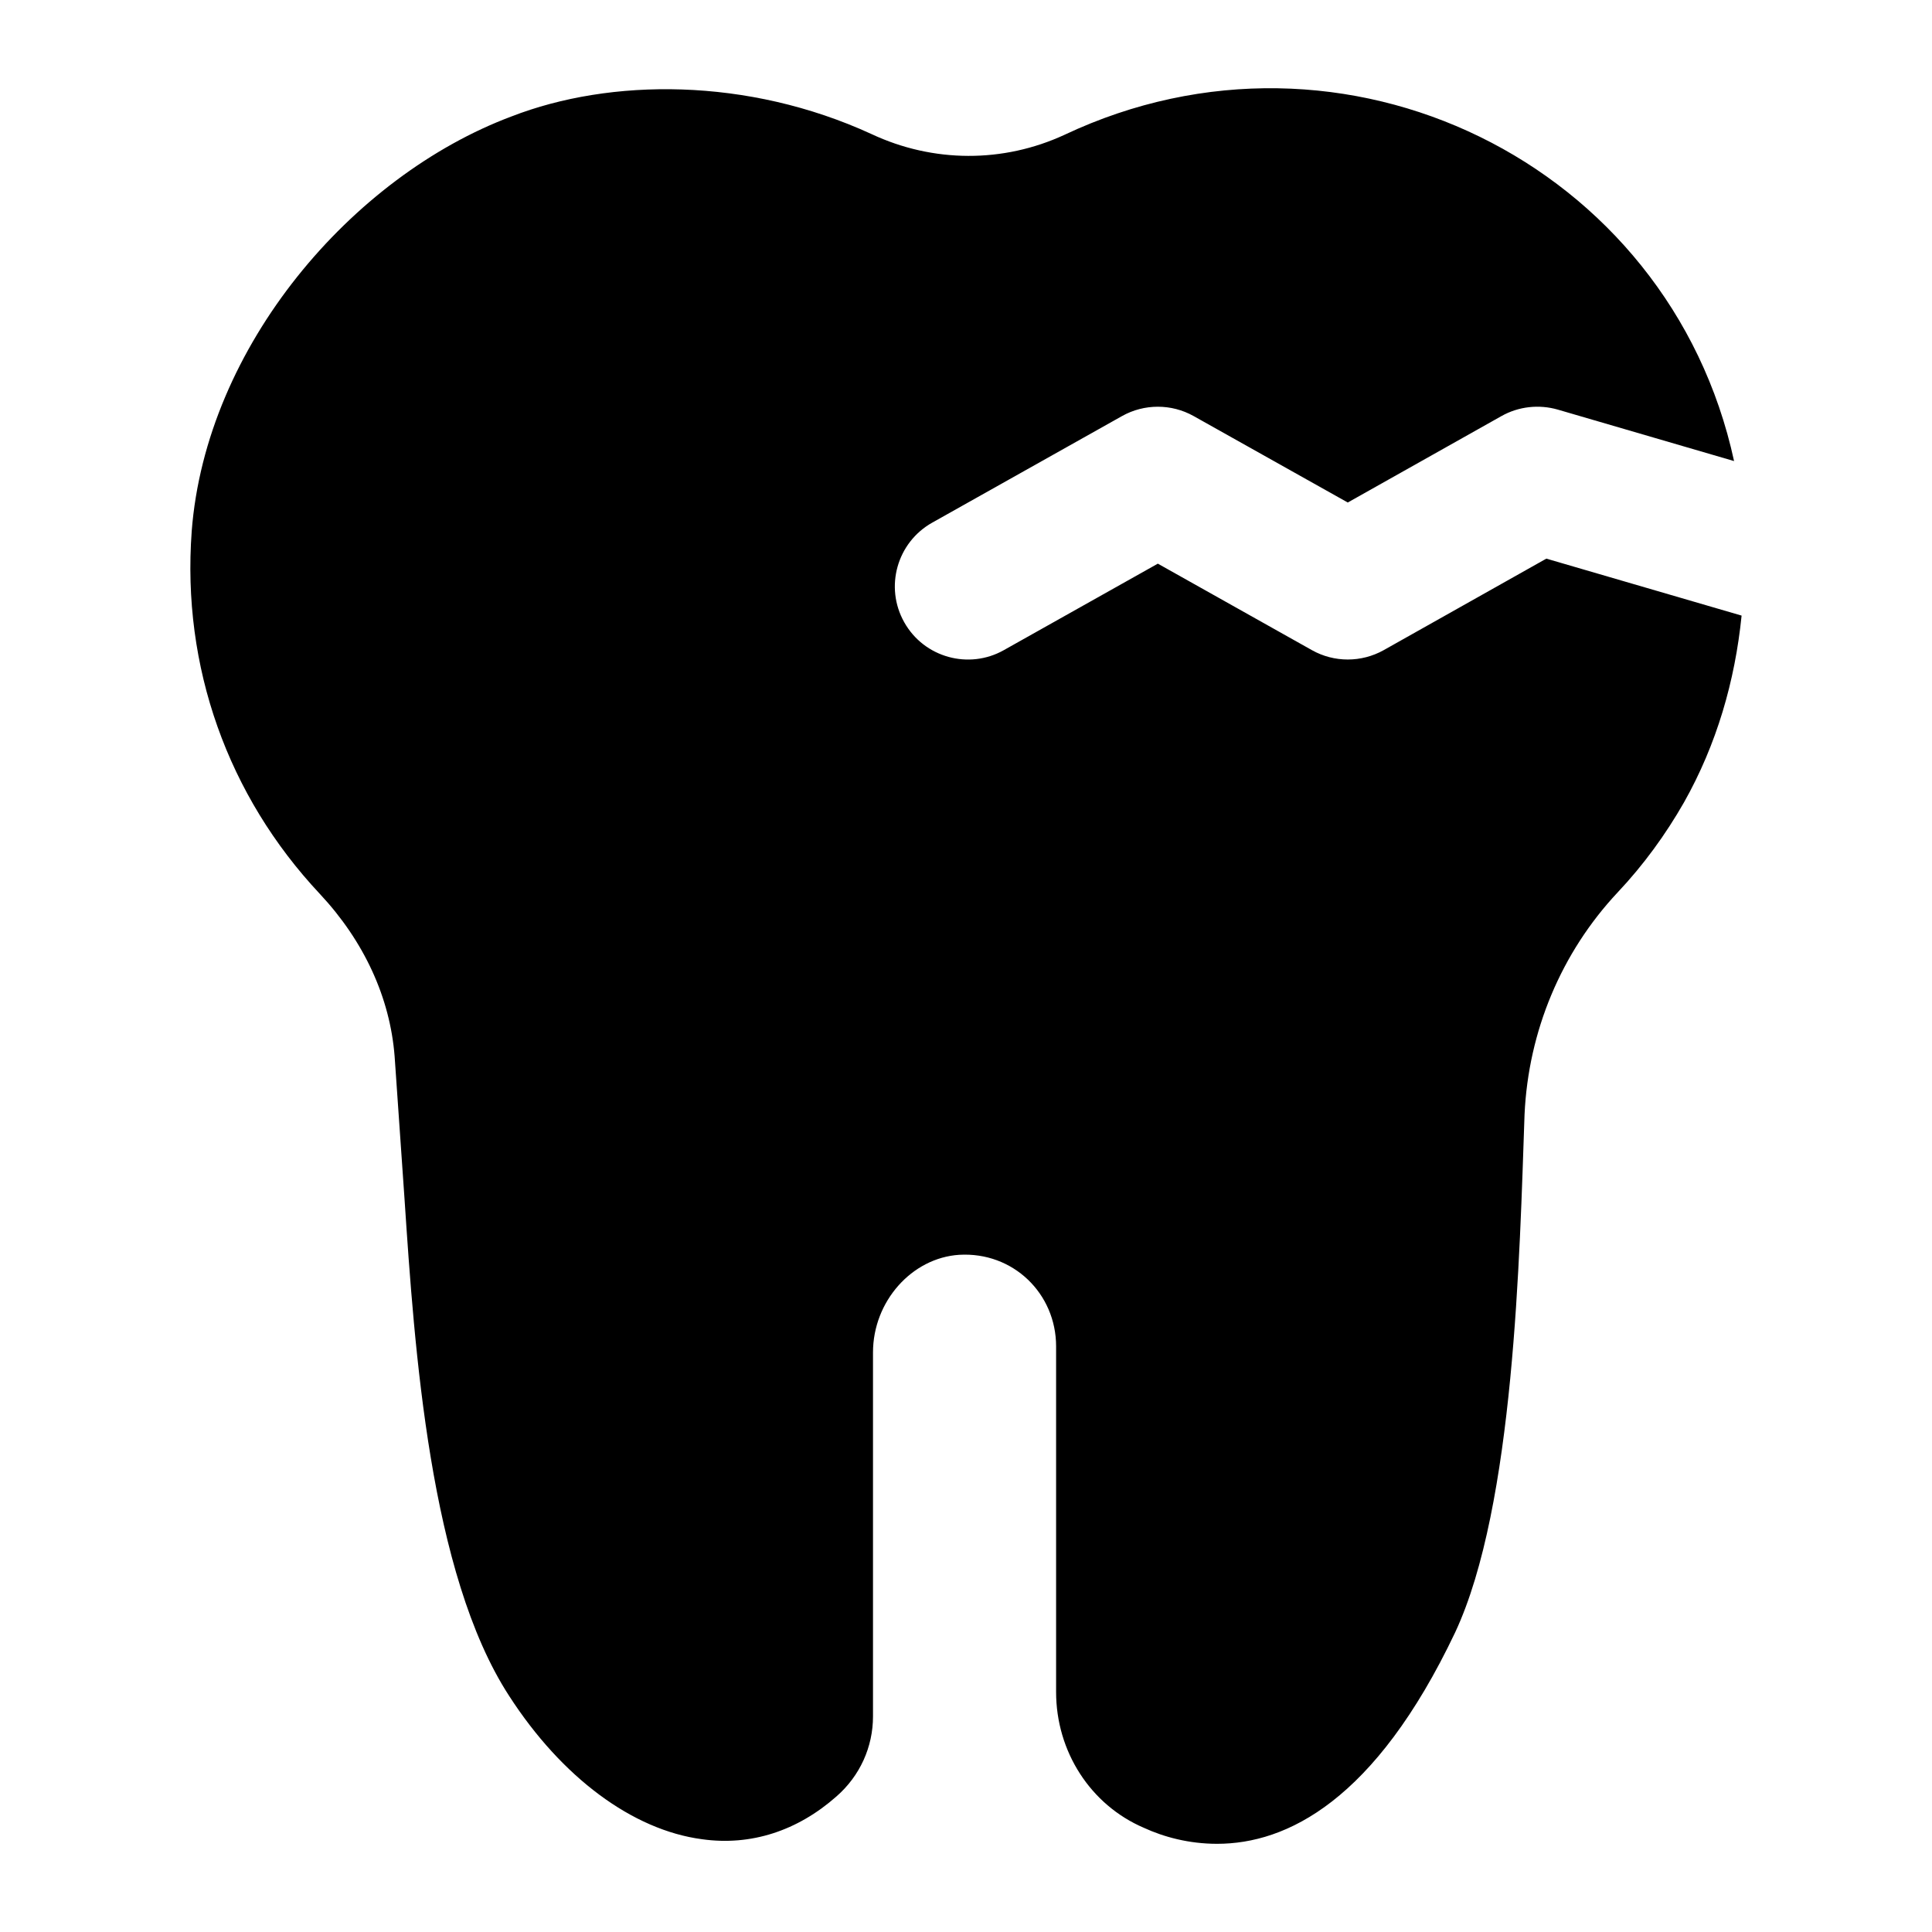 <?xml version="1.0" encoding="UTF-8"?>
<!-- Uploaded to: ICON Repo, www.svgrepo.com, Generator: ICON Repo Mixer Tools -->
<svg fill="#000000" width="800px" height="800px" version="1.1" viewBox="144 144 512 512" xmlns="http://www.w3.org/2000/svg">
 <path d="m194.8 284.86c-2.629 35.789 9.5 69.957 33.969 96.039 11.723 12.539 18.602 27.5 19.812 43.066l2.625 37.809c2.637 39.629 6.676 99.277 27.703 131.63 13.949 21.633 32.75 35.586 51.152 38.012 12.938 1.82 25.273-2.223 35.586-11.324 6.262-5.457 9.707-13.141 9.707-21.23v-96.445c0-13.547 10.312-25.07 22.844-25.879 14.301-0.84 25.68 10.277 25.68 24.262v91.59c0 15.77 9.098 29.926 23.25 35.992 5.258 2.426 11.93 4.246 19.41 4.246 18.398 0 41.852-11.324 63.086-56.008 15.727-33.633 17.086-100.03 18.398-137.29 1.012-22.039 9.707-42.863 24.672-58.836 6.867-7.277 12.734-15.367 17.586-23.859 8.672-15.383 13.512-32.172 15.262-49.496l-51.742-15.098-43.125 24.266c-5.902 3.293-13.113 3.293-18.98 0l-40.855-22.934-40.836 22.934c-9.195 5.18-21.082 2.019-26.379-7.418-5.242-9.328-1.91-21.137 7.418-26.379l50.316-28.254c5.867-3.293 13.094-3.293 18.961 0l40.855 22.914 40.742-22.914c4.543-2.555 9.934-3.141 14.93-1.703l46.699 13.633c-17.121-78.992-103.46-121.38-177.44-86.461-16.18 7.481-34.781 7.481-51.16-0.203-32.84-15.082-69.184-14.859-95.434-4.648-42.18 15.812-80.973 60.848-84.715 109.99z"/>
</svg>